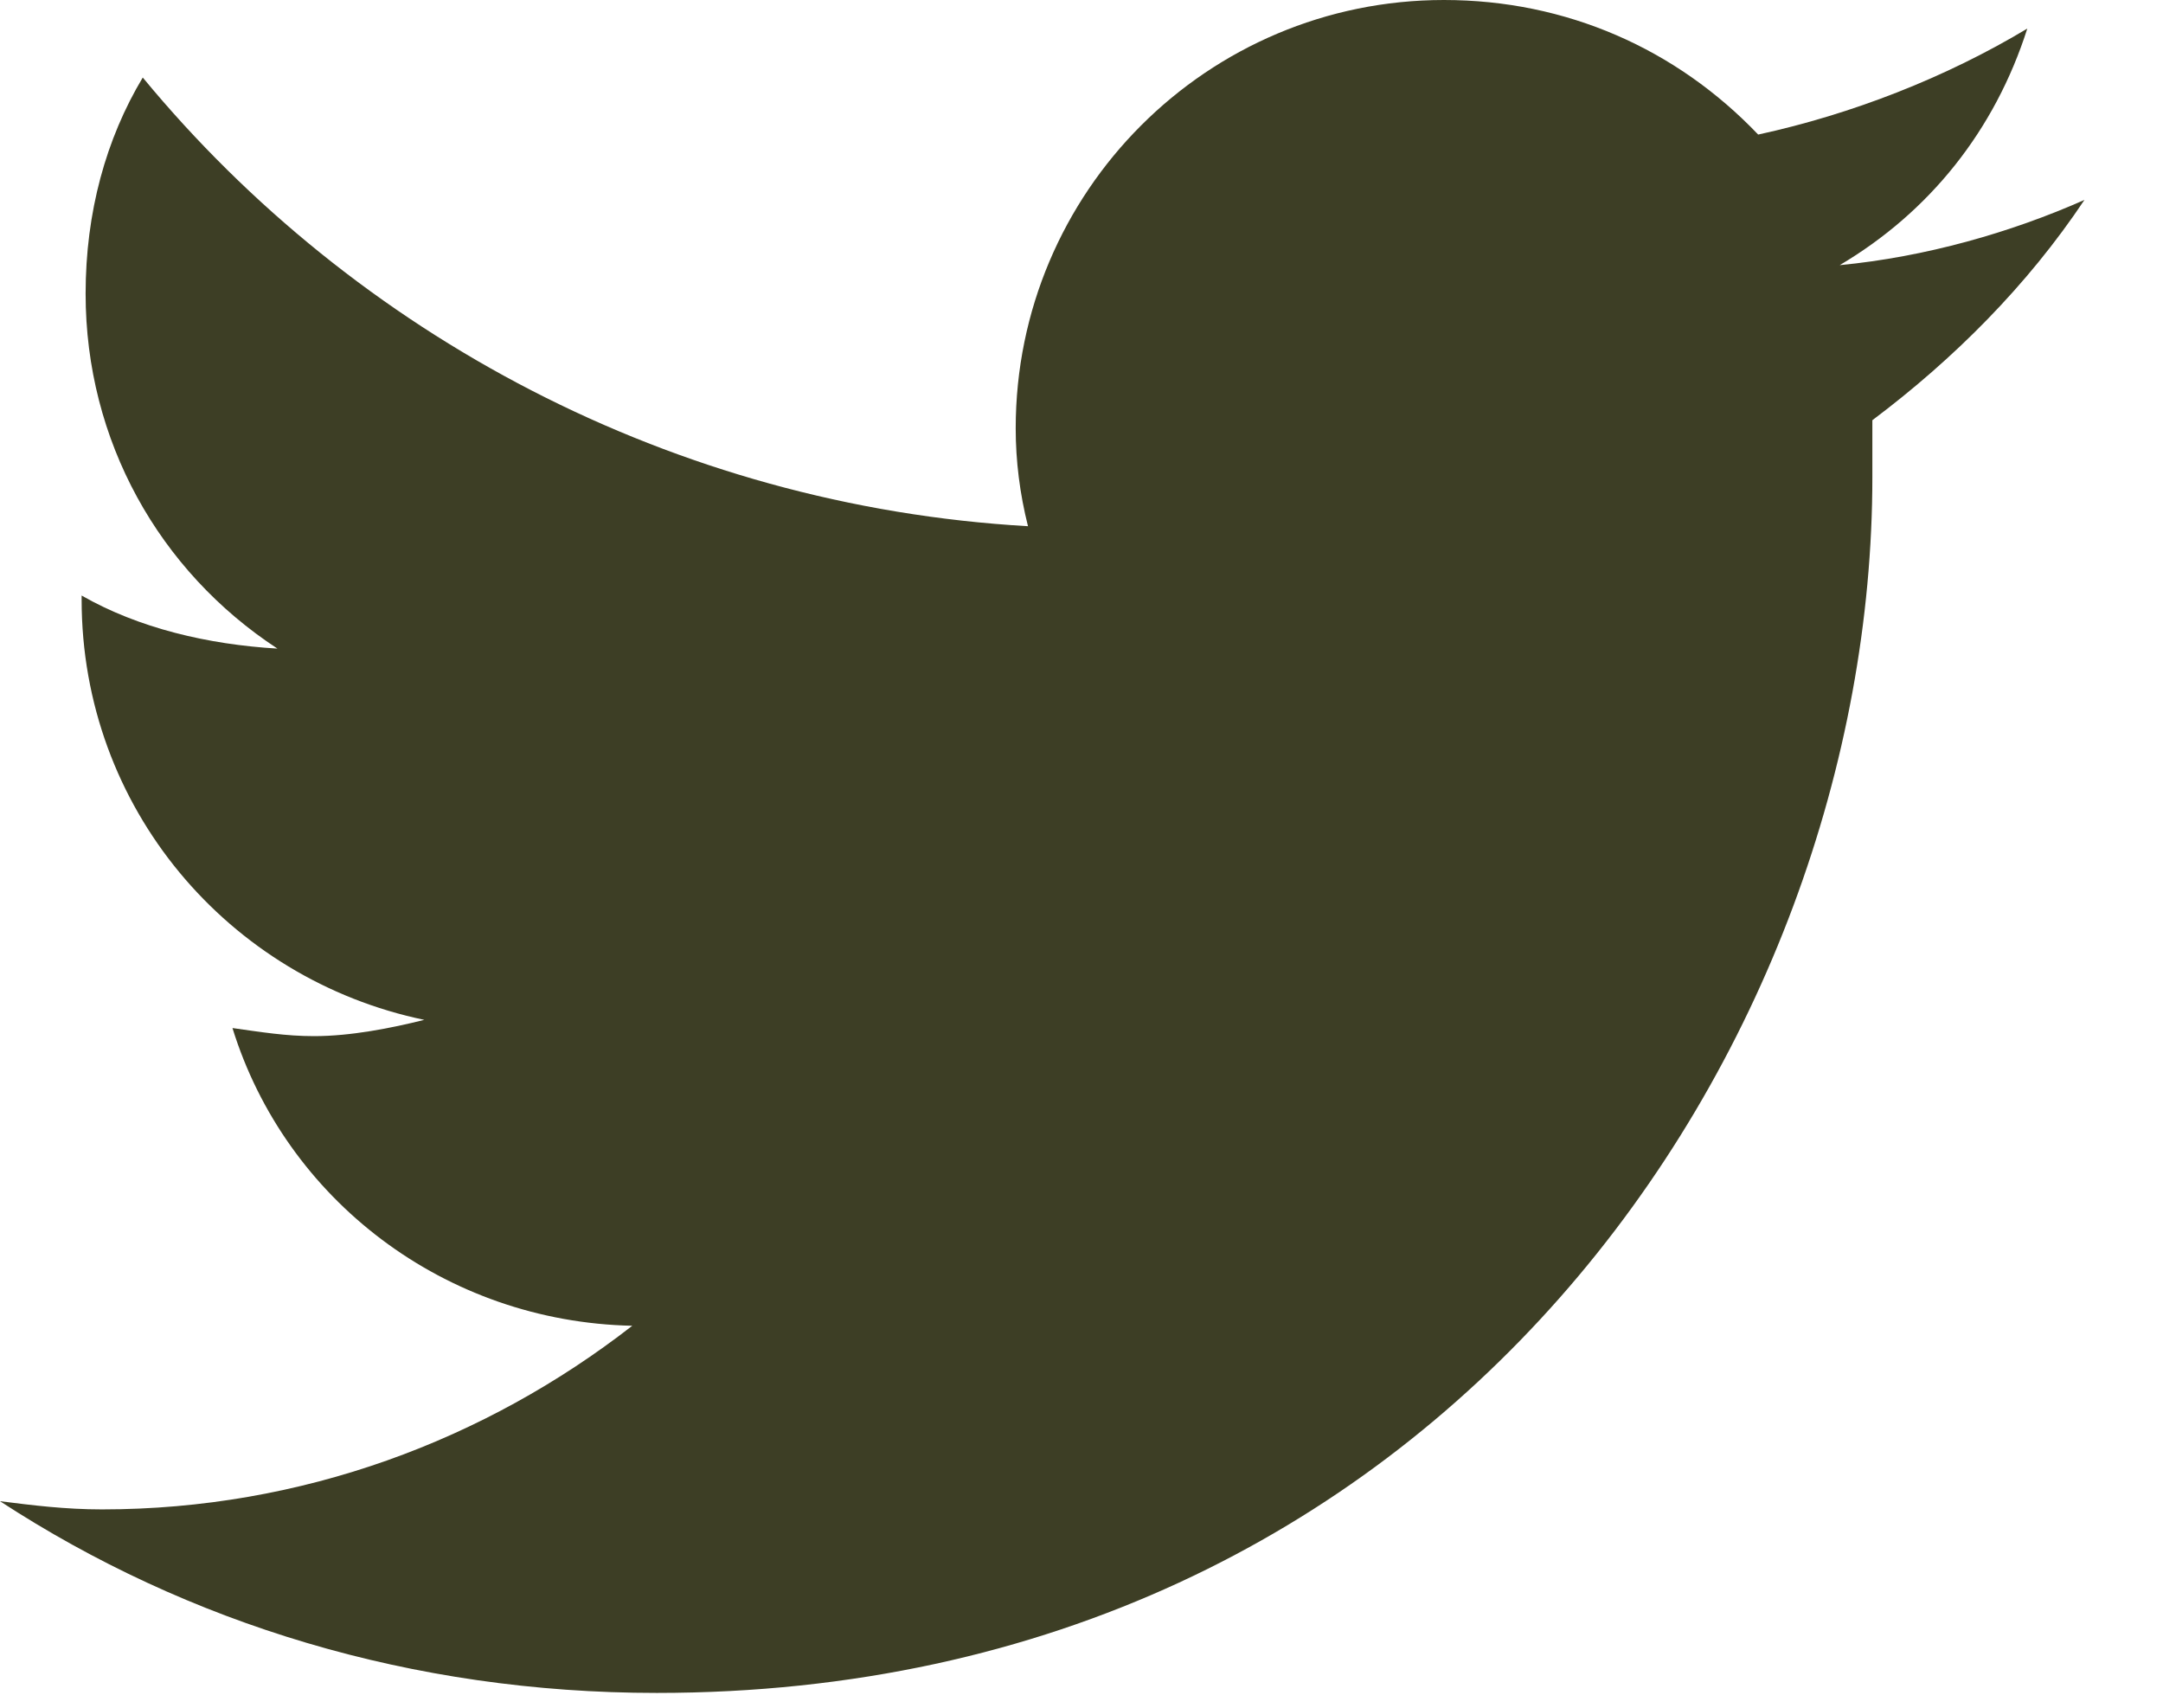 <?xml version="1.0" encoding="UTF-8"?> <svg xmlns="http://www.w3.org/2000/svg" width="19" height="15" viewBox="0 0 19 15" fill="none"><path d="M16.447 3.691C16.447 3.87 16.447 4.013 16.447 4.192C16.447 9.173 12.684 14.87 5.769 14.87C3.619 14.87 1.648 14.261 0 13.186C0.287 13.222 0.573 13.258 0.896 13.258C2.652 13.258 4.264 12.649 5.554 11.645C3.906 11.61 2.508 10.535 2.042 9.03C2.293 9.065 2.508 9.101 2.759 9.101C3.082 9.101 3.44 9.03 3.727 8.958C2.007 8.6 0.717 7.095 0.717 5.267V5.231C1.218 5.518 1.827 5.661 2.437 5.697C1.397 5.016 0.752 3.87 0.752 2.58C0.752 1.863 0.932 1.218 1.254 0.681C3.117 2.938 5.912 4.443 9.03 4.622C8.958 4.336 8.922 4.049 8.922 3.762C8.922 1.684 10.606 0 12.684 0C13.759 0 14.727 0.43 15.444 1.182C16.268 1.003 17.092 0.681 17.808 0.251C17.522 1.147 16.948 1.863 16.16 2.329C16.913 2.257 17.665 2.042 18.31 1.756C17.808 2.508 17.163 3.153 16.447 3.691Z" fill="#3D3E25"></path></svg> 